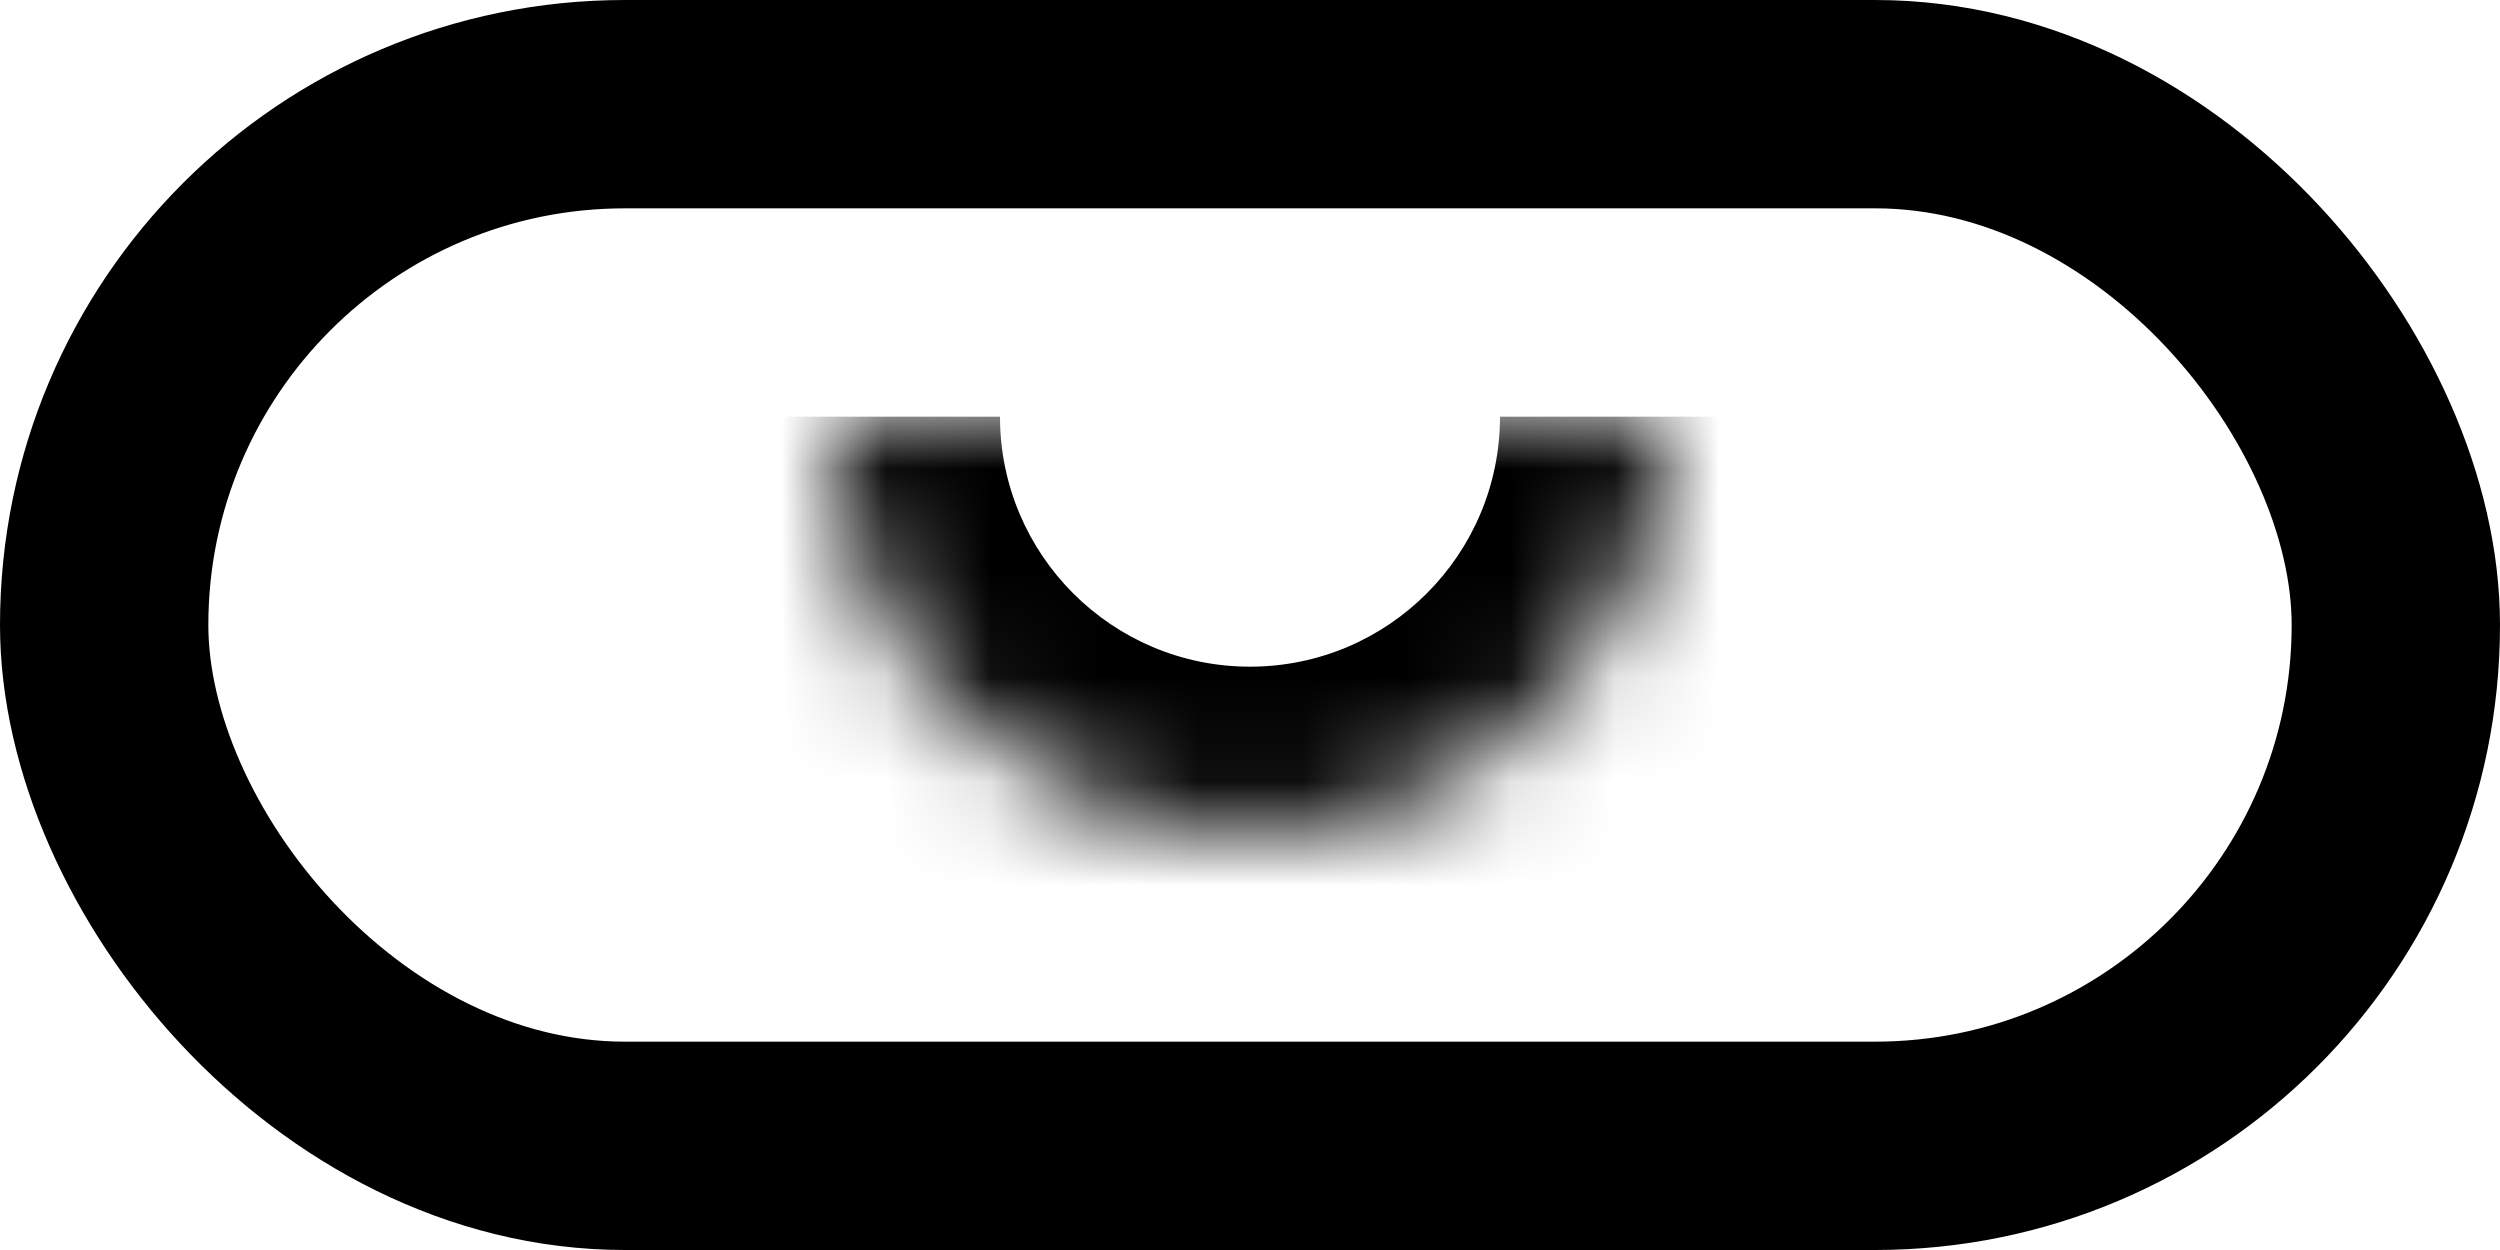 <svg width="24" height="12" viewBox="0 0 24 12" fill="none" xmlns="http://www.w3.org/2000/svg">
<rect x="1" y="1" width="22" height="10" rx="5" stroke="black" stroke-width="2"/>
<mask id="path-2-inside-1_2_106" fill="white">
<path d="M8 4C8 6.209 9.791 8 12 8C14.209 8 16 6.209 16 4H8Z"/>
</mask>
<path d="M6.4 4C6.4 7.093 8.907 9.6 12 9.6C15.093 9.6 17.6 7.093 17.6 4H14.4C14.4 5.325 13.325 6.4 12 6.4C10.675 6.4 9.6 5.325 9.6 4H6.4ZM16 4H8H16ZM6.4 4C6.4 7.093 8.907 9.6 12 9.6V6.4C10.675 6.4 9.6 5.325 9.6 4H6.4ZM12 9.6C15.093 9.6 17.6 7.093 17.6 4H14.4C14.4 5.325 13.325 6.4 12 6.4V9.6Z" fill="black" mask="url(#path-2-inside-1_2_106)"/>
</svg>
